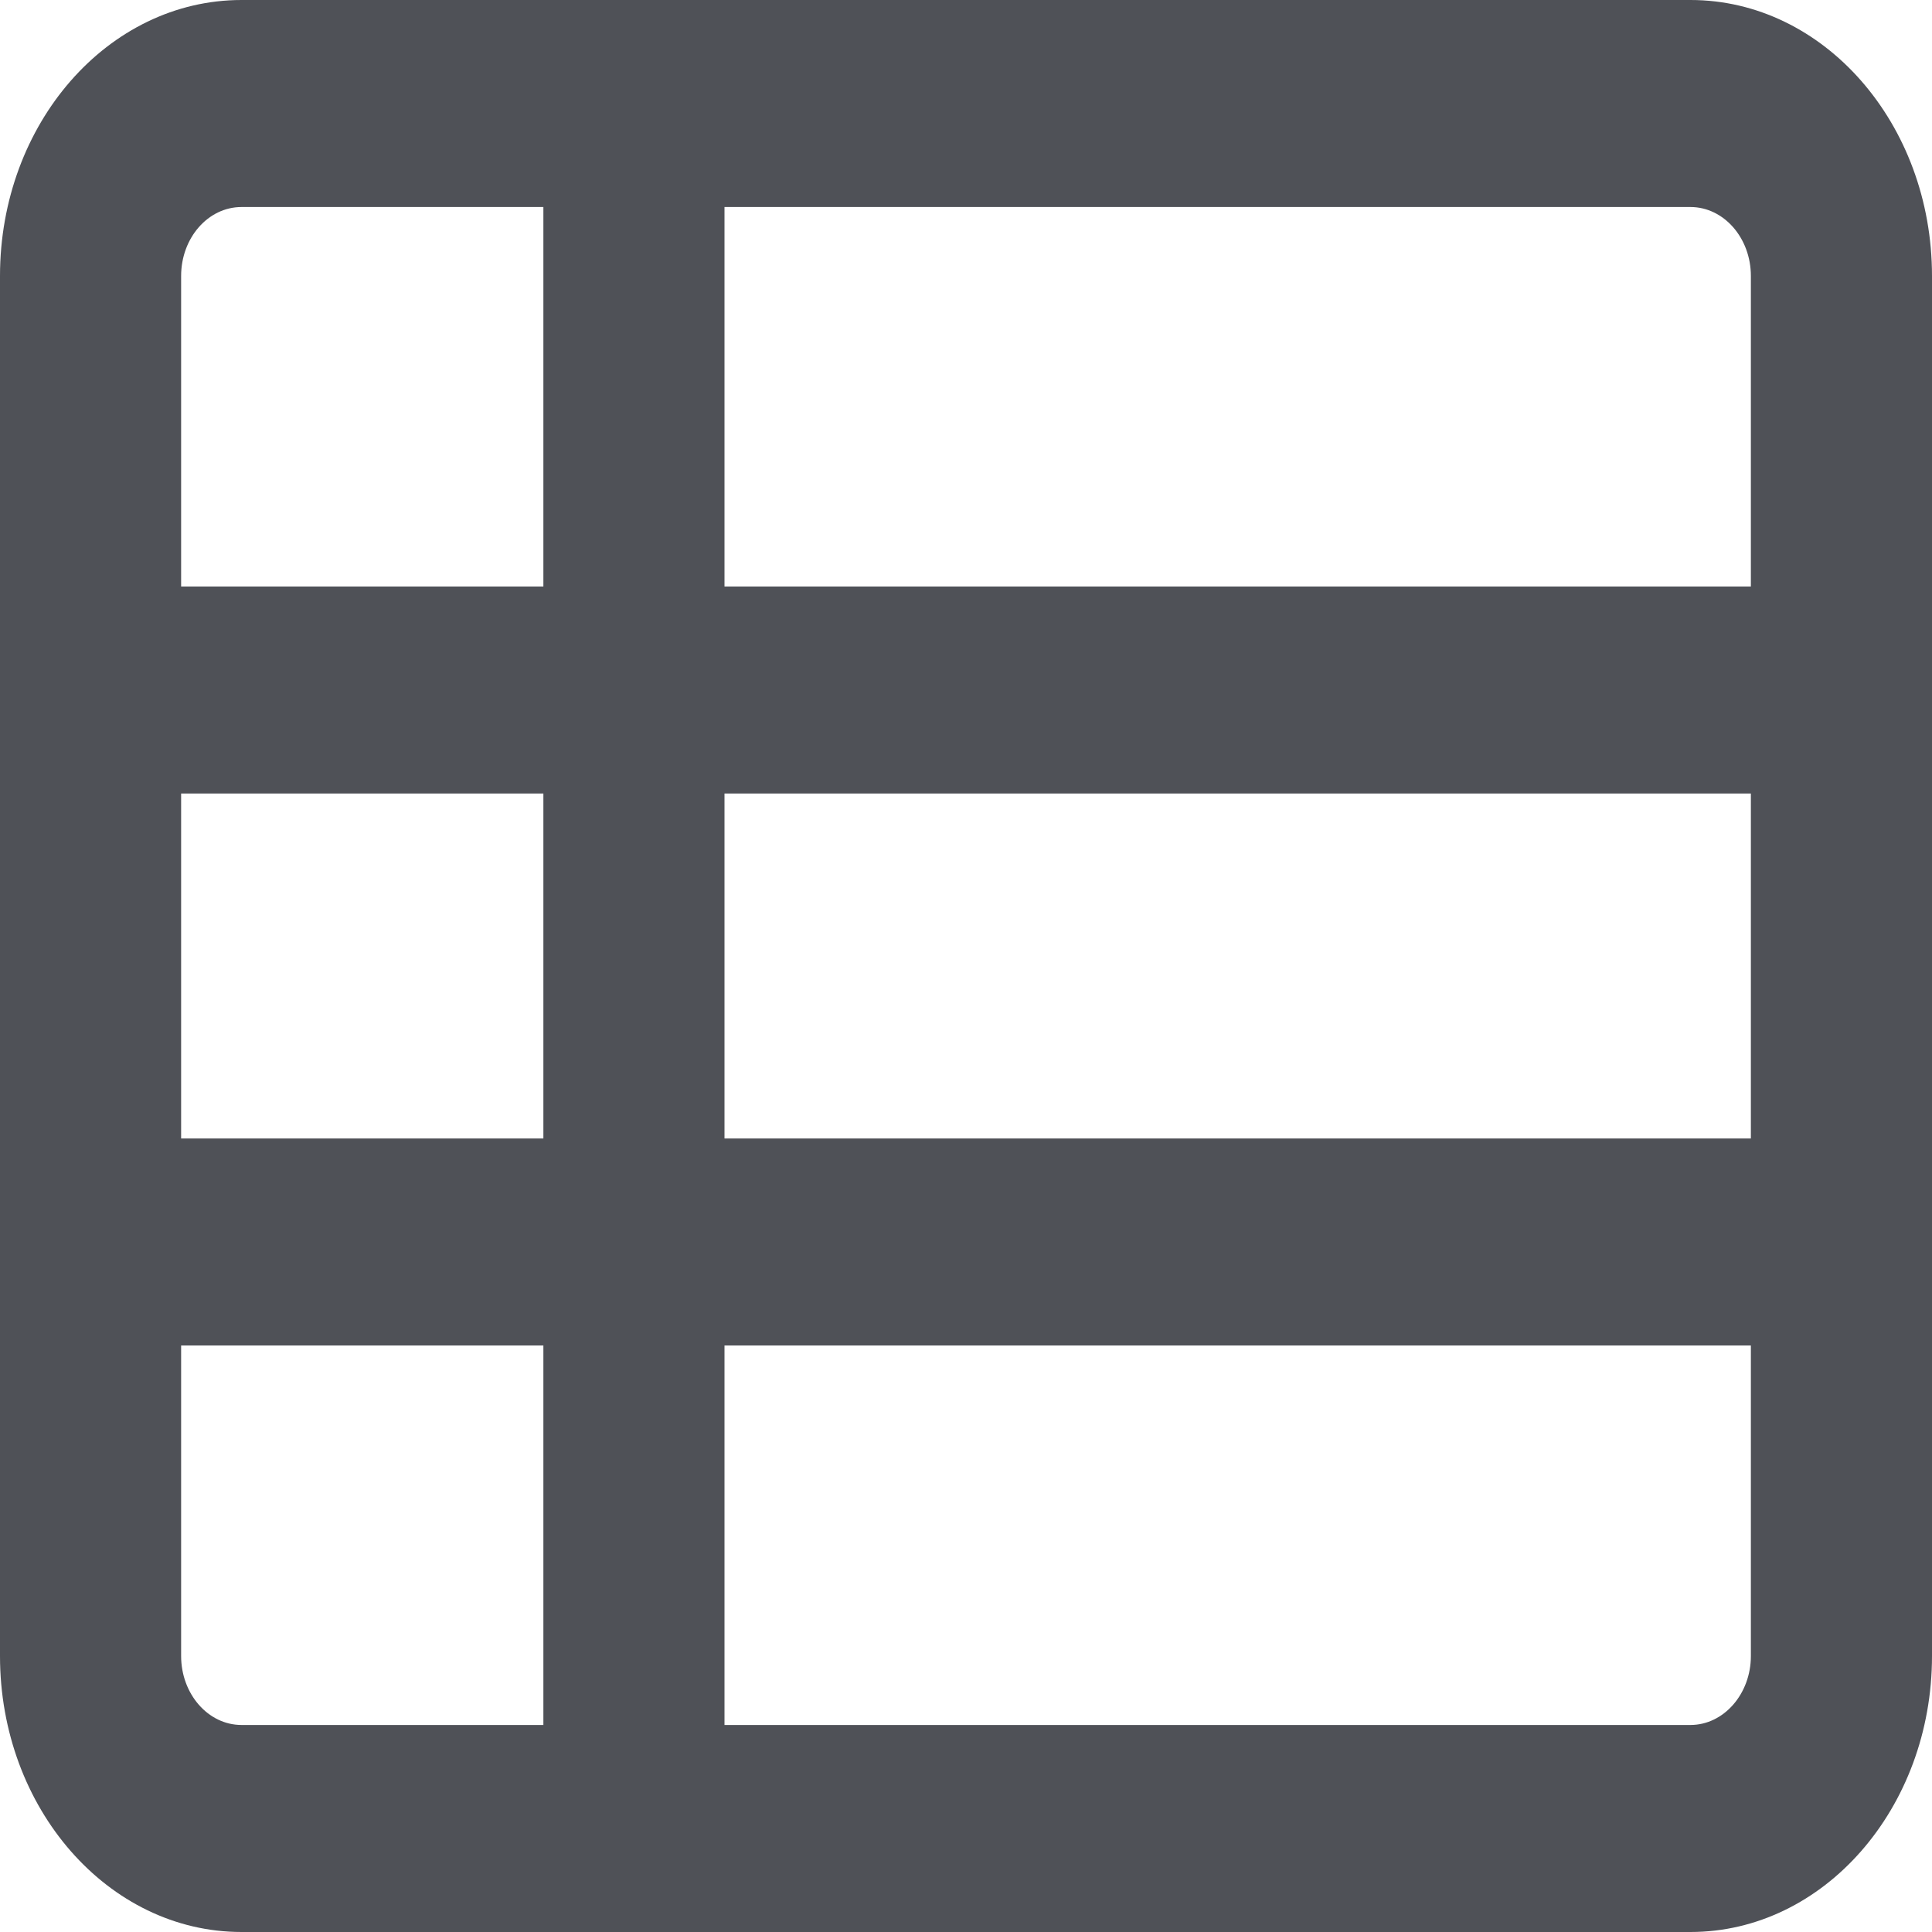 <svg width="32" height="32" viewBox="0 0 32 32" fill="none" xmlns="http://www.w3.org/2000/svg">
<path d="M0 4.571C0 2.046 1.791 0 4 0H28C30.206 0 32 2.046 32 4.571V27.429C32 29.95 30.206 32 28 32H4C1.791 32 0 29.95 0 27.429V4.571ZM12 9.714H29V4.571C29 3.94 28.55 3.429 28 3.429H12V9.714ZM9 3.429H4C3.447 3.429 3 3.94 3 4.571V9.714H9V3.429ZM3 13.143V18.857H9V13.143H3ZM3 22.286V27.429C3 28.057 3.447 28.571 4 28.571H9V22.286H3ZM12 28.571H28C28.55 28.571 29 28.057 29 27.429V22.286H12V28.571ZM29 18.857V13.143H12V18.857H29Z" fill="#4F5157"/>
</svg>
